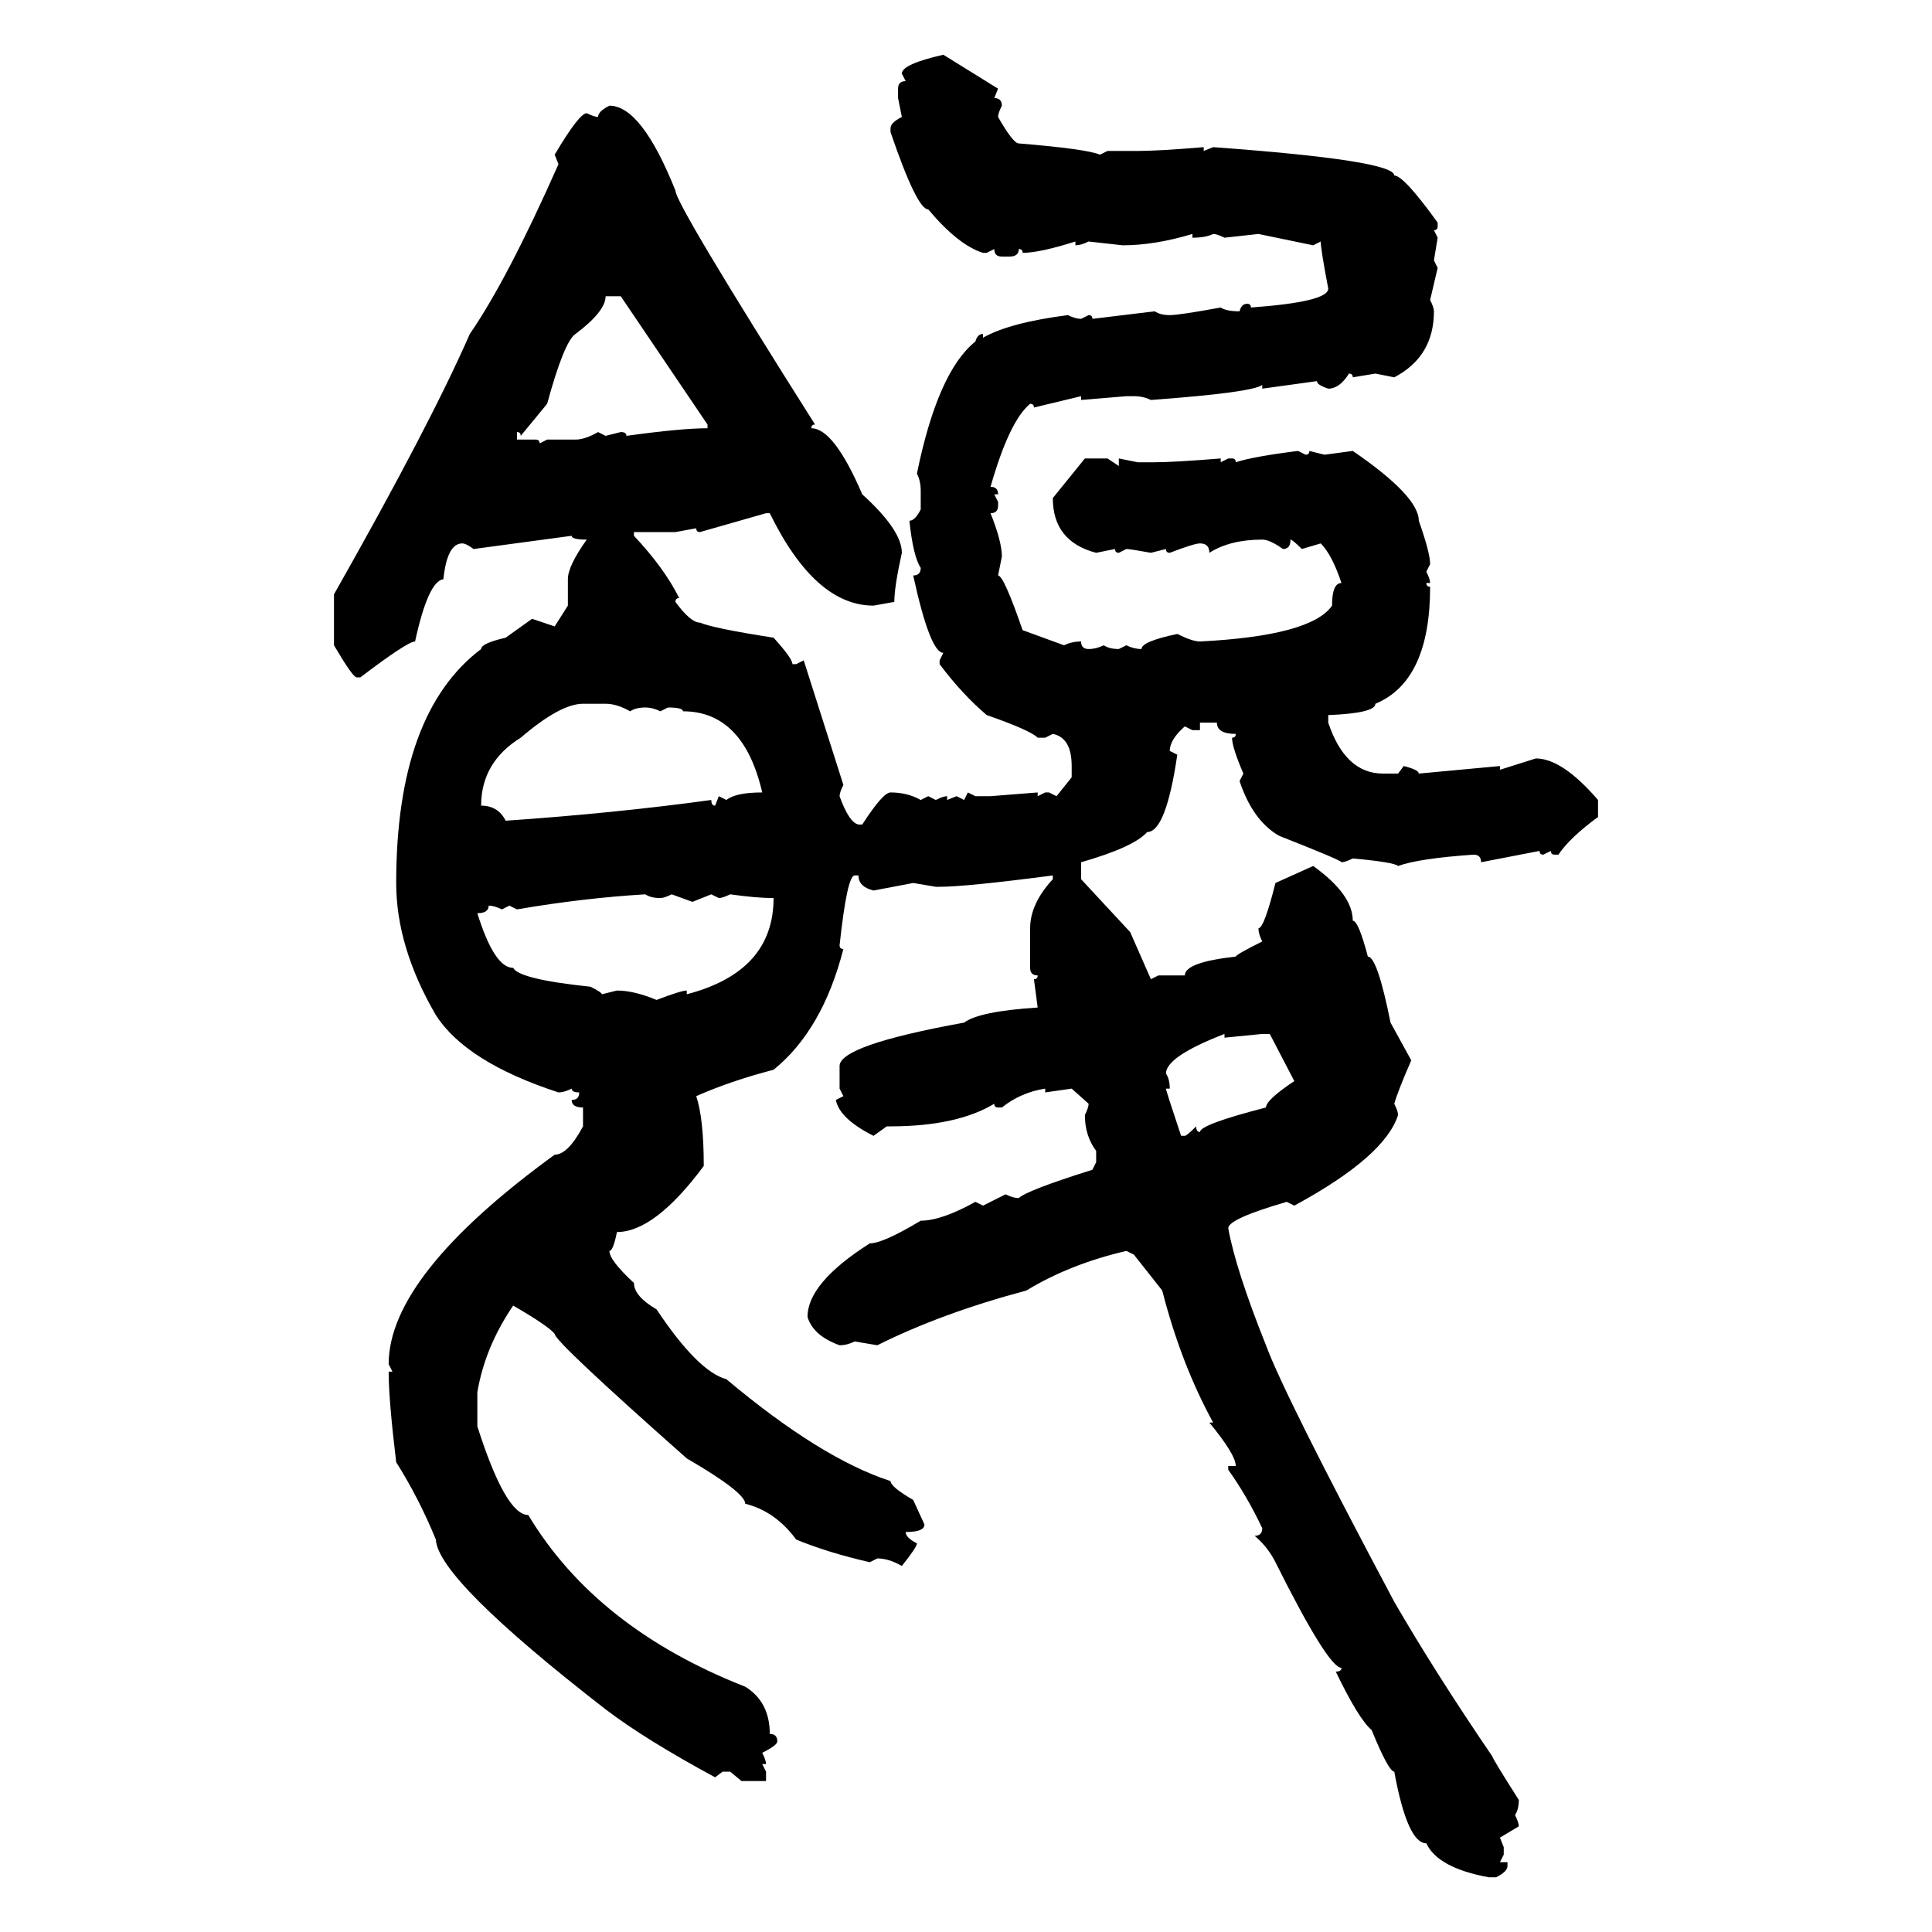 <svg xmlns="http://www.w3.org/2000/svg" xmlns:xlink="http://www.w3.org/1999/xlink" width="300" height="300"><path d="M146.48 8.50L146.48 8.50L154.98 13.77L154.39 15.23Q155.57 15.23 155.57 16.41L155.57 16.41Q154.98 17.58 154.98 18.16L154.98 18.16Q157.32 22.27 158.20 22.27L158.20 22.27Q168.75 23.14 170.80 24.02L170.80 24.02L171.97 23.44L176.66 23.44Q179.88 23.44 186.91 22.85L186.91 22.85L186.91 23.44L188.38 22.85Q216.50 24.90 216.50 27.25L216.50 27.25Q217.97 27.25 223.24 34.57L223.24 34.57L223.24 35.16Q223.24 35.74 222.66 35.74L222.66 35.74L223.24 36.91L222.66 40.43L223.24 41.60L222.07 46.58Q222.66 47.75 222.66 48.34L222.66 48.34Q222.66 55.37 216.50 58.59L216.50 58.59L213.57 58.01L210.06 58.59Q210.06 58.01 209.47 58.01L209.47 58.01Q208.01 60.35 206.25 60.35L206.25 60.35Q204.49 59.77 204.49 59.18L204.49 59.18L196.00 60.35L196.00 59.77Q194.53 60.94 178.71 62.11L178.71 62.11Q177.54 61.52 176.07 61.52L176.07 61.52L174.90 61.52L167.87 62.11L167.87 61.52L160.55 63.28Q160.55 62.70 159.96 62.70L159.96 62.70Q156.74 65.33 153.81 75.59L153.81 75.59Q154.98 75.59 154.98 76.76L154.98 76.76L154.39 76.76L154.98 77.93L154.98 78.52Q154.98 79.69 153.81 79.69L153.81 79.69Q155.57 84.08 155.57 86.43L155.57 86.43L154.98 89.36Q155.86 89.36 158.79 97.85L158.79 97.85L165.23 100.20Q166.41 99.61 167.87 99.61L167.87 99.61Q167.87 100.78 169.04 100.78L169.04 100.78Q170.21 100.78 171.39 100.20L171.39 100.20Q172.27 100.78 173.73 100.78L173.73 100.78L174.90 100.20Q176.07 100.78 177.25 100.78L177.25 100.78Q177.25 99.61 182.81 98.44L182.81 98.44Q185.16 99.61 186.33 99.61L186.33 99.61Q203.61 98.73 206.84 94.04L206.84 94.04Q206.84 90.53 208.30 90.53L208.30 90.53Q206.84 86.13 205.08 84.38L205.08 84.38L202.15 85.25Q200.68 83.79 200.39 83.79L200.39 83.79Q200.39 85.25 199.22 85.25L199.22 85.25Q197.17 83.79 196.00 83.79L196.00 83.79Q191.02 83.79 187.79 85.84L187.79 85.84Q187.79 84.38 186.33 84.38L186.33 84.38Q185.45 84.38 181.64 85.84L181.64 85.84Q181.05 85.84 181.05 85.25L181.05 85.25L178.71 85.84Q175.49 85.25 174.90 85.25L174.90 85.25L173.73 85.84Q173.14 85.84 173.14 85.25L173.14 85.25L170.21 85.84Q163.48 84.08 163.48 77.34L163.48 77.34L168.46 71.19L171.97 71.19L173.73 72.36L173.73 71.19L176.66 71.78L179.30 71.78Q182.23 71.78 189.55 71.19L189.55 71.19L189.55 71.78L190.72 71.19L191.31 71.19Q191.89 71.19 191.89 71.78L191.89 71.78Q194.53 70.90 201.56 70.02L201.56 70.02L202.73 70.61Q203.32 70.61 203.32 70.02L203.32 70.02L205.66 70.61L210.06 70.02Q220.31 77.05 220.31 80.86L220.31 80.86Q222.07 85.84 222.07 87.60L222.07 87.60L221.48 88.77Q222.07 89.94 222.07 90.53L222.07 90.53L221.48 90.53Q221.48 91.11 222.07 91.11L222.07 91.11Q222.07 105.76 213.57 109.28L213.57 109.28Q213.57 110.74 206.25 111.04L206.25 111.04L206.25 112.21Q208.89 120.12 214.75 120.12L214.75 120.12L217.09 120.12L217.97 118.95Q220.31 119.53 220.31 120.12L220.31 120.12L232.91 118.95L232.91 119.53L238.48 117.77Q242.58 117.77 248.14 124.22L248.14 124.22L248.14 126.86Q243.75 130.08 241.99 132.71L241.99 132.71L241.41 132.71Q240.82 132.71 240.82 132.13L240.82 132.13L239.65 132.71Q239.06 132.71 239.06 132.13L239.06 132.13L229.98 133.89Q229.98 132.71 228.81 132.71L228.81 132.71Q220.31 133.30 217.09 134.47L217.09 134.47Q216.50 133.89 210.06 133.30L210.06 133.30Q208.89 133.89 208.30 133.89L208.30 133.89Q208.30 133.59 198.63 129.79L198.63 129.79Q194.53 127.44 192.48 121.29L192.48 121.29L193.07 120.12Q191.31 116.02 191.31 114.55L191.31 114.55Q191.89 114.55 191.89 113.96L191.89 113.96Q188.96 113.96 188.96 112.21L188.96 112.21L186.33 112.21L186.33 113.38L185.16 113.38L183.98 112.79Q181.64 114.84 181.64 116.60L181.64 116.60L182.81 117.19Q181.05 129.20 178.13 129.20L178.13 129.20Q176.07 131.54 167.87 133.89L167.87 133.89L167.87 136.52L175.49 144.73L178.71 152.05L179.88 151.46L183.98 151.46Q183.98 149.41 191.89 148.54L191.89 148.54Q191.89 148.24 196.00 146.19L196.00 146.19Q195.41 145.02 195.41 144.14L195.41 144.14Q196.29 144.14 198.05 137.11L198.05 137.11L203.91 134.47Q210.06 138.87 210.06 142.97L210.06 142.97Q210.94 142.97 212.40 148.54L212.40 148.54Q213.87 148.54 215.92 158.79L215.92 158.79L219.14 164.65Q217.09 169.34 216.50 171.39L216.50 171.39Q217.09 172.56 217.09 173.14L217.09 173.14Q215.04 179.59 200.98 187.21L200.98 187.21L199.80 186.62Q190.72 189.26 190.72 190.72L190.72 190.72Q191.89 197.17 196.58 208.89L196.58 208.89Q199.51 216.80 216.50 248.73L216.50 248.73Q222.95 259.86 231.74 272.75L231.74 272.75Q231.74 273.05 235.84 279.49L235.84 279.49Q235.84 280.96 235.25 281.84L235.25 281.84Q235.84 283.01 235.84 283.59L235.84 283.59L232.91 285.35L233.50 286.82L233.50 287.99L232.91 289.16L234.08 289.16L234.08 289.75Q234.08 290.63 232.32 291.50L232.32 291.50L231.15 291.50Q223.24 290.04 221.48 286.23L221.48 286.23Q218.55 286.23 216.50 275.10L216.50 275.10Q215.63 275.10 212.99 268.65L212.99 268.65Q210.94 266.89 207.42 259.57L207.42 259.57Q208.30 259.57 208.30 258.98L208.30 258.98Q206.25 258.98 198.05 242.58L198.05 242.58Q196.88 240.23 194.82 238.48L194.82 238.48Q196.00 238.48 196.00 237.30L196.00 237.30Q193.65 232.32 190.72 228.22L190.72 228.22L190.72 227.64L191.89 227.64Q191.89 225.88 187.79 220.90L187.79 220.90L188.38 220.90Q183.40 211.82 180.47 200.39L180.47 200.39L176.07 194.82L174.90 194.24Q166.11 196.29 159.38 200.39L159.38 200.39Q146.19 203.91 136.23 208.89L136.23 208.89L132.71 208.30Q131.54 208.89 130.37 208.89L130.37 208.89Q126.27 207.42 125.39 204.49L125.39 204.49Q125.39 199.22 135.06 193.07L135.06 193.07Q137.11 193.07 142.97 189.55L142.97 189.55Q146.19 189.55 151.46 186.62L151.46 186.62L152.64 187.21L156.15 185.45Q157.32 186.04 158.20 186.04L158.20 186.04Q159.38 184.86 169.63 181.64L169.63 181.64L170.21 180.47L170.21 178.71Q168.46 176.37 168.46 173.14L168.46 173.14Q169.04 171.97 169.04 171.39L169.04 171.39L166.41 169.04L162.30 169.63L162.30 169.04Q158.50 169.63 155.57 171.97L155.57 171.97L154.98 171.97Q154.39 171.97 154.39 171.39L154.39 171.39Q148.54 174.90 138.28 174.90L138.28 174.90L137.70 174.90L135.64 176.37Q130.37 173.73 129.79 170.80L129.79 170.80L130.96 170.21L130.37 169.04L130.37 165.53Q130.37 162.30 149.71 158.79L149.71 158.79Q152.05 157.03 161.13 156.45L161.13 156.45L160.55 152.05Q161.13 152.05 161.13 151.46L161.13 151.46Q159.96 151.46 159.96 150.29L159.96 150.29L159.96 144.14Q159.96 140.33 163.48 136.52L163.48 136.52L163.48 135.94Q150 137.70 145.90 137.70L145.90 137.70L145.31 137.70L141.80 137.11L135.64 138.28Q133.30 137.70 133.30 135.94L133.30 135.94L132.71 135.94Q131.54 135.94 130.37 146.78L130.37 146.78Q130.37 147.36 130.96 147.36L130.96 147.36Q127.73 159.96 120.12 166.11L120.12 166.11Q113.38 167.87 108.11 170.21L108.11 170.21Q109.28 173.73 109.28 181.05L109.28 181.05Q101.66 191.31 95.80 191.31L95.80 191.31Q95.21 194.24 94.63 194.24L94.63 194.24Q94.63 195.70 98.44 199.22L98.44 199.22Q98.44 201.27 101.95 203.32L101.95 203.32Q108.40 212.99 112.79 214.16L112.79 214.16Q127.44 226.46 138.28 229.98L138.28 229.98Q138.28 230.86 141.80 232.91L141.80 232.91L143.55 236.72Q143.55 237.89 140.63 237.89L140.63 237.89Q140.63 238.77 142.38 239.65L142.38 239.65Q142.38 240.23 140.04 243.16L140.04 243.16Q137.99 241.99 136.23 241.99L136.23 241.99L135.06 242.58Q128.61 241.11 123.63 239.06L123.63 239.06Q120.41 234.67 115.72 233.50L115.72 233.50Q115.72 231.74 106.64 226.46L106.64 226.46Q86.13 208.30 86.13 207.13L86.13 207.13Q85.25 205.96 79.69 202.73L79.69 202.73Q75.29 209.18 74.12 216.21L74.12 216.21L74.12 221.48Q78.52 235.25 82.03 235.25L82.03 235.25Q92.58 252.83 115.72 261.91L115.72 261.91Q119.53 264.26 119.53 269.24L119.53 269.24Q120.70 269.24 120.70 270.41L120.70 270.41Q120.70 271.00 118.36 272.17L118.36 272.17Q118.95 273.34 118.95 273.93L118.95 273.93L118.36 273.93L118.95 275.10L118.95 276.56L115.14 276.56L113.38 275.10L112.21 275.10L111.04 275.98Q100.20 270.12 94.04 265.43L94.04 265.43Q67.97 245.21 67.68 239.06L67.68 239.06Q65.04 232.62 61.52 227.05L61.52 227.05Q60.35 217.38 60.35 212.99L60.35 212.99L60.94 212.99L60.35 211.82Q60.35 198.05 86.13 179.30L86.13 179.30Q88.18 179.30 90.53 174.90L90.53 174.90L90.53 171.97Q88.77 171.97 88.77 170.80L88.77 170.80Q89.94 170.80 89.94 169.63L89.94 169.63Q88.77 169.63 88.77 169.04L88.77 169.04Q87.60 169.63 86.72 169.63L86.72 169.63Q72.36 164.94 67.68 157.62L67.68 157.62Q61.52 147.07 61.52 137.11L61.52 137.11Q61.52 110.74 74.71 100.78L74.71 100.78Q74.71 99.90 78.52 99.02L78.52 99.02L82.62 96.09L86.13 97.27L88.18 94.04L88.18 89.94Q88.18 87.89 91.11 83.79L91.11 83.79Q88.77 83.79 88.77 83.20L88.77 83.20L73.54 85.25Q72.36 84.38 71.78 84.38L71.78 84.38Q69.43 84.38 68.85 89.94L68.85 89.94Q66.50 90.23 64.45 99.61L64.45 99.61Q63.28 99.61 55.96 105.18L55.96 105.18L55.37 105.18Q54.79 105.18 51.86 100.20L51.86 100.20L51.86 92.29Q66.80 65.92 72.95 51.86L72.95 51.86Q78.81 43.36 86.72 25.49L86.72 25.49L86.13 24.02Q89.94 17.58 91.11 17.58L91.11 17.58Q92.29 18.16 92.87 18.16L92.87 18.16Q92.87 17.29 94.63 16.41L94.63 16.41Q99.61 16.41 104.88 29.59L104.88 29.59Q104.88 31.64 126.56 65.92L126.56 65.92Q125.98 65.92 125.98 66.50L125.98 66.50Q129.49 66.50 133.89 76.76L133.89 76.76Q140.04 82.32 140.04 85.84L140.04 85.84Q138.87 91.11 138.87 93.46L138.87 93.46L135.64 94.04Q126.56 94.04 119.53 79.69L119.53 79.69L118.95 79.69L108.69 82.62Q108.11 82.62 108.11 82.03L108.11 82.03L104.88 82.62L98.44 82.62L98.44 83.20Q103.13 88.18 105.47 92.87L105.47 92.87Q104.88 92.87 104.88 93.46L104.88 93.46Q107.23 96.68 108.69 96.68L108.69 96.68Q110.74 97.56 120.12 99.02L120.12 99.02Q123.05 102.25 123.05 103.13L123.05 103.13L123.63 103.13L124.80 102.54L130.96 121.88Q130.37 123.05 130.37 123.63L130.37 123.63Q131.84 127.73 133.30 128.03L133.30 128.03L133.89 128.03Q137.11 123.05 138.28 123.05L138.28 123.05Q140.92 123.05 142.97 124.22L142.97 124.22L144.14 123.63L145.31 124.22Q146.48 123.63 147.07 123.63L147.07 123.63L147.07 124.22L148.54 123.63L149.71 124.22L150.29 123.05L151.46 123.63L153.81 123.63L161.13 123.05L161.13 123.63L162.30 123.05L162.89 123.05L164.06 123.63L166.41 120.70L166.41 118.95Q166.41 114.55 163.48 113.96L163.48 113.96L162.30 114.55L161.13 114.55Q159.96 113.38 153.22 111.04L153.22 111.04Q149.41 107.81 145.90 103.13L145.90 103.13L145.90 102.54L146.48 101.37Q144.43 101.37 141.80 89.36L141.80 89.36Q142.97 89.36 142.97 88.18L142.97 88.18Q141.80 86.43 141.21 80.86L141.21 80.86Q142.09 80.86 142.97 79.10L142.97 79.10L142.97 76.17Q142.97 74.71 142.38 73.54L142.38 73.54Q145.61 57.71 151.46 53.03L151.46 53.03Q151.76 51.86 152.64 51.86L152.64 51.86L152.64 52.44Q156.74 50.10 165.82 48.93L165.82 48.93Q166.99 49.51 167.87 49.51L167.87 49.51L169.04 48.93Q169.63 48.93 169.63 49.51L169.63 49.51L179.30 48.34Q180.18 48.93 181.64 48.93L181.64 48.93Q183.11 48.93 189.55 47.75L189.55 47.75Q190.43 48.34 192.48 48.34L192.48 48.34Q192.77 47.17 193.65 47.17L193.65 47.17Q194.24 47.17 194.24 47.75L194.24 47.75Q206.25 46.88 206.25 44.82L206.25 44.82Q205.08 38.67 205.08 37.50L205.08 37.50L203.91 38.09L195.41 36.33L190.14 36.91Q188.96 36.33 188.38 36.33L188.38 36.33Q187.21 36.91 185.16 36.91L185.16 36.91L185.16 36.33Q179.30 38.09 174.32 38.09L174.32 38.09L169.04 37.50Q167.87 38.09 166.99 38.09L166.99 38.09L166.99 37.50Q161.43 39.26 158.79 39.26L158.79 39.26Q158.79 38.67 158.20 38.67L158.20 38.67Q158.20 39.84 156.74 39.84L156.74 39.84L155.57 39.84Q154.39 39.84 154.39 38.67L154.39 38.67L153.22 39.26L152.64 39.26Q148.83 38.09 144.14 32.52L144.14 32.52Q142.38 32.52 138.28 20.51L138.28 20.51L138.28 19.92Q138.28 19.04 140.04 18.16L140.04 18.16L139.45 15.23L139.45 13.77Q139.45 12.60 140.63 12.60L140.63 12.60L140.04 11.43Q140.04 9.96 146.48 8.50ZM96.39 46.00L94.04 46.00Q94.04 48.34 89.36 51.86L89.36 51.86Q87.60 53.03 84.96 62.70L84.96 62.70L80.86 67.68Q80.86 67.09 80.27 67.09L80.27 67.09L80.27 68.26L83.20 68.26Q83.79 68.26 83.79 68.85L83.79 68.85L84.96 68.26L89.36 68.26Q90.82 68.26 92.87 67.09L92.87 67.09L94.04 67.68L96.39 67.09Q97.27 67.09 97.27 67.68L97.27 67.68Q105.76 66.50 109.86 66.50L109.86 66.50L109.86 65.92L96.39 46.00ZM74.71 125.10L74.71 125.10Q77.34 125.10 78.52 127.44L78.52 127.44Q95.51 126.27 110.45 124.22L110.45 124.22Q110.45 125.10 111.04 125.10L111.04 125.10L111.62 123.63L112.79 124.22Q114.26 123.05 118.36 123.05L118.36 123.05Q115.43 110.45 106.05 110.45L106.05 110.45Q106.05 109.86 103.71 109.86L103.71 109.86L102.54 110.45Q101.37 109.86 100.20 109.86L100.20 109.86Q98.73 109.86 97.85 110.45L97.85 110.45Q95.80 109.28 94.04 109.28L94.04 109.28L90.53 109.28Q87.01 109.28 80.86 114.55L80.86 114.55Q74.71 118.36 74.71 125.10ZM80.27 141.21L80.27 141.21L79.10 140.63L77.93 141.21Q76.76 140.63 75.88 140.63L75.88 140.63Q75.88 141.80 74.12 141.80L74.12 141.80Q76.76 150.29 79.69 150.29L79.69 150.29Q80.57 152.05 91.70 153.22L91.70 153.22Q93.46 154.10 93.46 154.39L93.46 154.39L95.80 153.81Q98.44 153.81 101.95 155.27L101.95 155.27Q105.76 153.81 106.64 153.81L106.64 153.81L106.64 154.39Q120.12 150.88 120.12 139.45L120.12 139.45Q117.48 139.45 113.38 138.87L113.38 138.87Q112.21 139.45 111.62 139.45L111.62 139.45L110.45 138.87L107.52 140.04L104.30 138.87Q103.13 139.45 102.54 139.45L102.54 139.45Q101.07 139.45 100.20 138.87L100.20 138.87Q90.53 139.45 80.27 141.21ZM181.05 166.70L181.05 166.70Q181.64 167.58 181.64 169.04L181.64 169.04L181.05 169.04Q181.05 169.34 183.40 176.37L183.40 176.37L183.98 176.37Q184.28 176.37 185.74 174.90L185.74 174.90Q185.74 175.78 186.33 175.78L186.33 175.78Q186.33 174.61 196.58 171.97L196.58 171.97Q196.58 170.80 200.98 167.87L200.98 167.87L197.17 160.55L196.00 160.55L190.14 161.13L190.14 160.55Q181.05 164.06 181.05 166.70Z"/></svg>